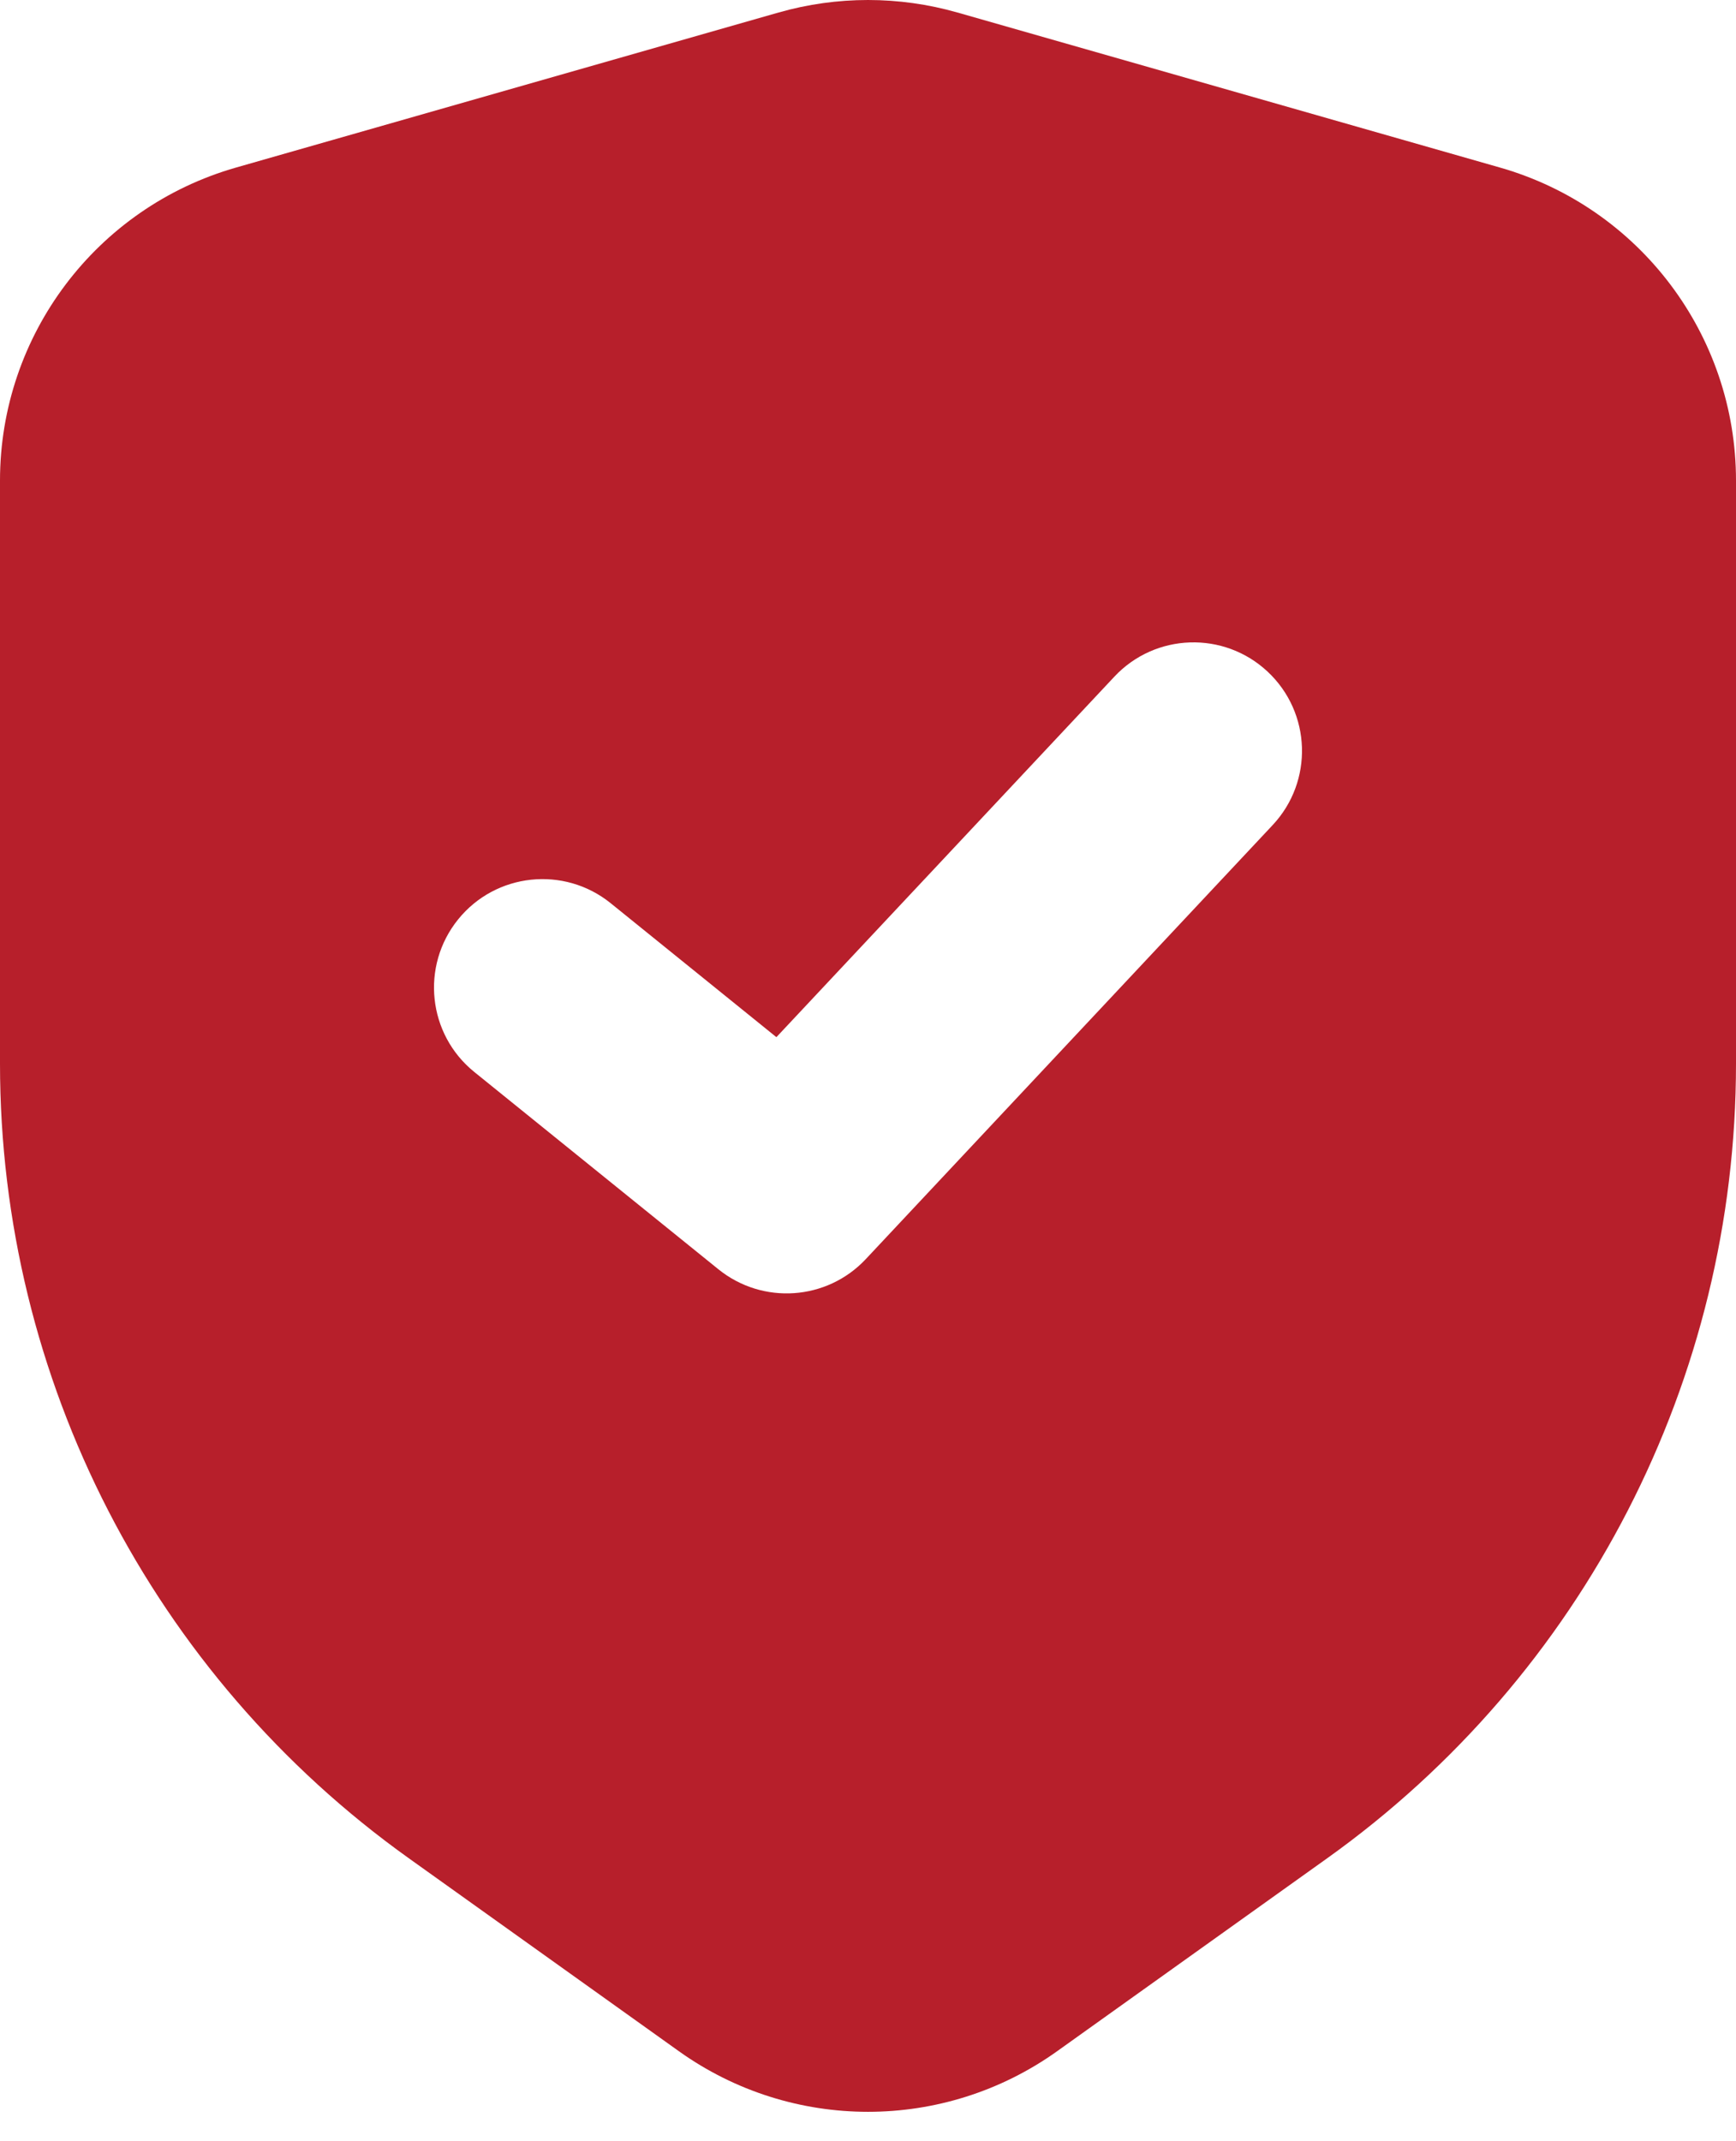 <svg width="30" height="37" viewBox="0 0 30 37" fill="none" xmlns="http://www.w3.org/2000/svg">
<path fill-rule="evenodd" clip-rule="evenodd" d="M16.545 0.216C15.535 -0.072 14.465 -0.072 13.455 0.216L4.08 2.895C1.665 3.585 0 5.792 0 8.304V18.381C0 23.831 2.632 28.945 7.067 32.112L11.731 35.444C13.686 36.841 16.314 36.841 18.269 35.444L22.933 32.112C27.368 28.945 30 23.831 30 18.381V8.304C30 5.792 28.335 3.585 25.92 2.895L16.545 0.216ZM21.907 11.607C22.663 12.315 22.701 13.502 21.993 14.257L14.962 21.757C14.29 22.474 13.179 22.55 12.415 21.933L8.197 18.524C7.391 17.873 7.266 16.693 7.917 15.887C8.567 15.082 9.748 14.957 10.553 15.607L13.417 17.922L19.257 11.693C19.965 10.937 21.152 10.899 21.907 11.607Z" fill="#B71F2B"/>
</svg>

